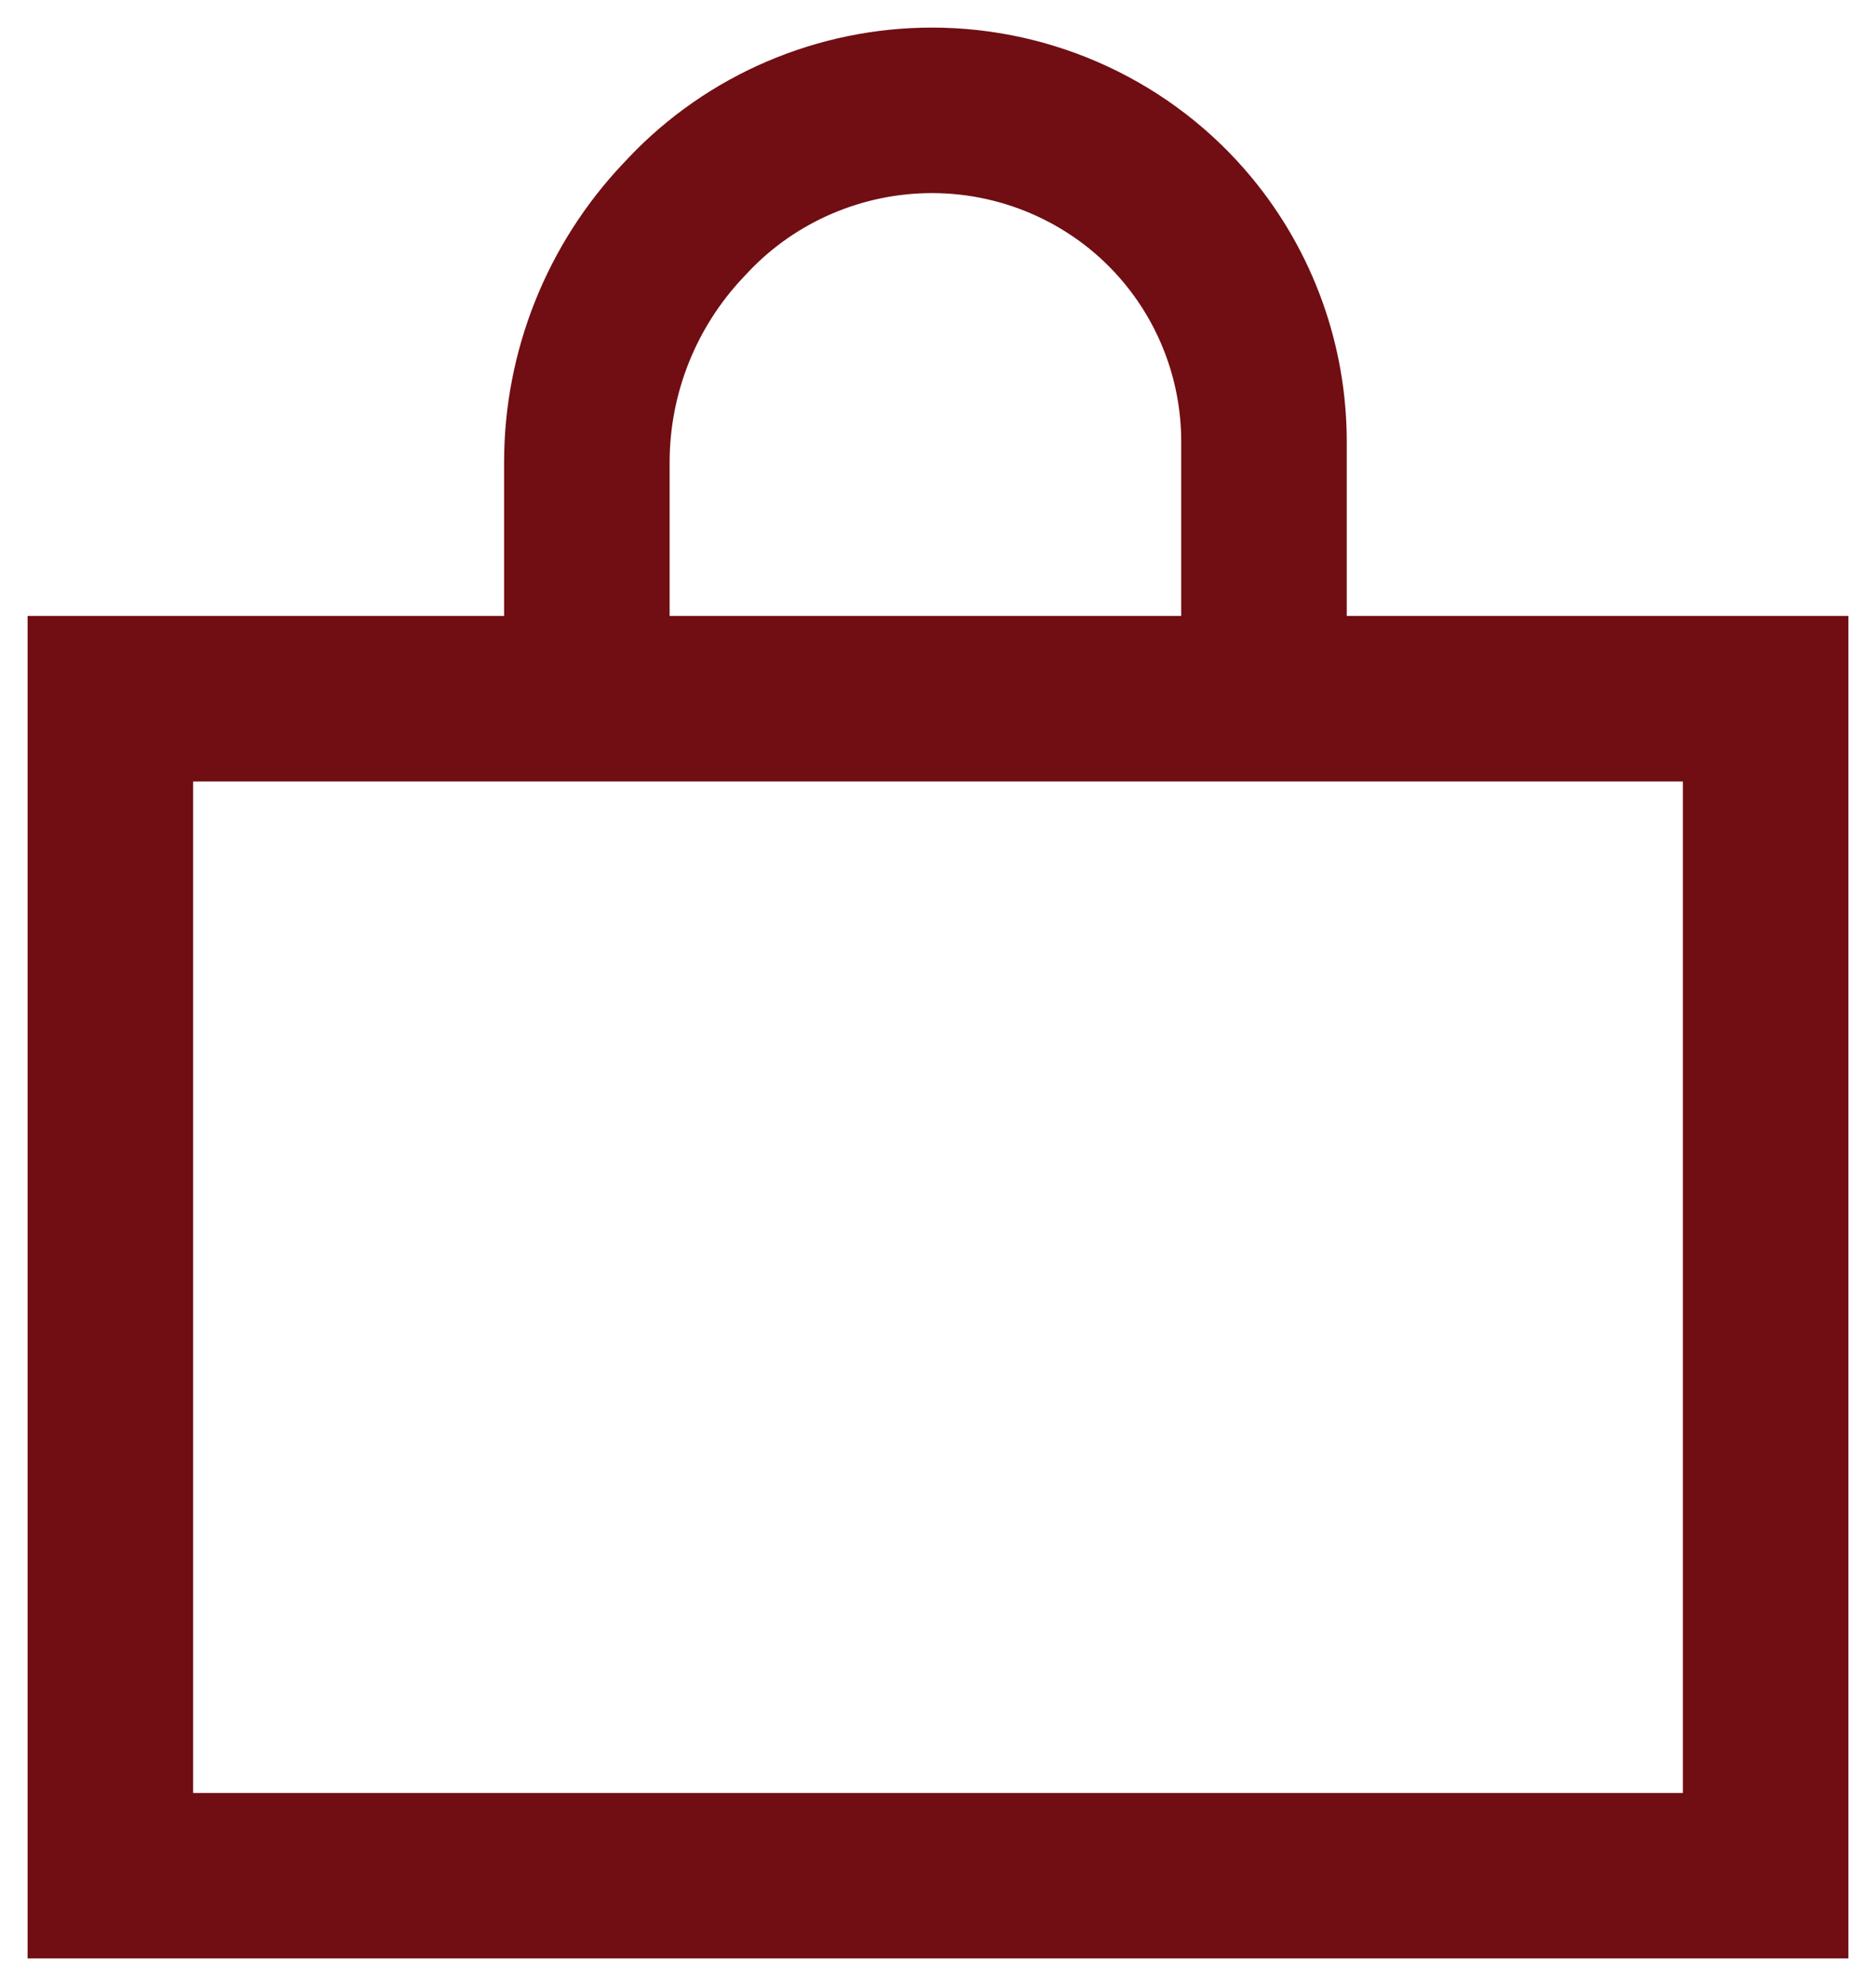 <?xml version="1.0" encoding="UTF-8"?> <svg xmlns="http://www.w3.org/2000/svg" width="17" height="18" viewBox="0 0 17 18" fill="none"><path d="M11.454 6.333H16V17H1V6.333H5.318M11.454 6.333V4.002C11.454 3.303 11.21 2.625 10.764 2.087V2.087C10.194 1.398 9.34 1 8.446 1V1C7.614 1 6.812 1.342 6.24 1.946L6.192 1.997C5.631 2.59 5.318 3.375 5.318 4.191V6.333M11.454 6.333H5.318" stroke="#700E13" stroke-width="1.5"></path></svg> 